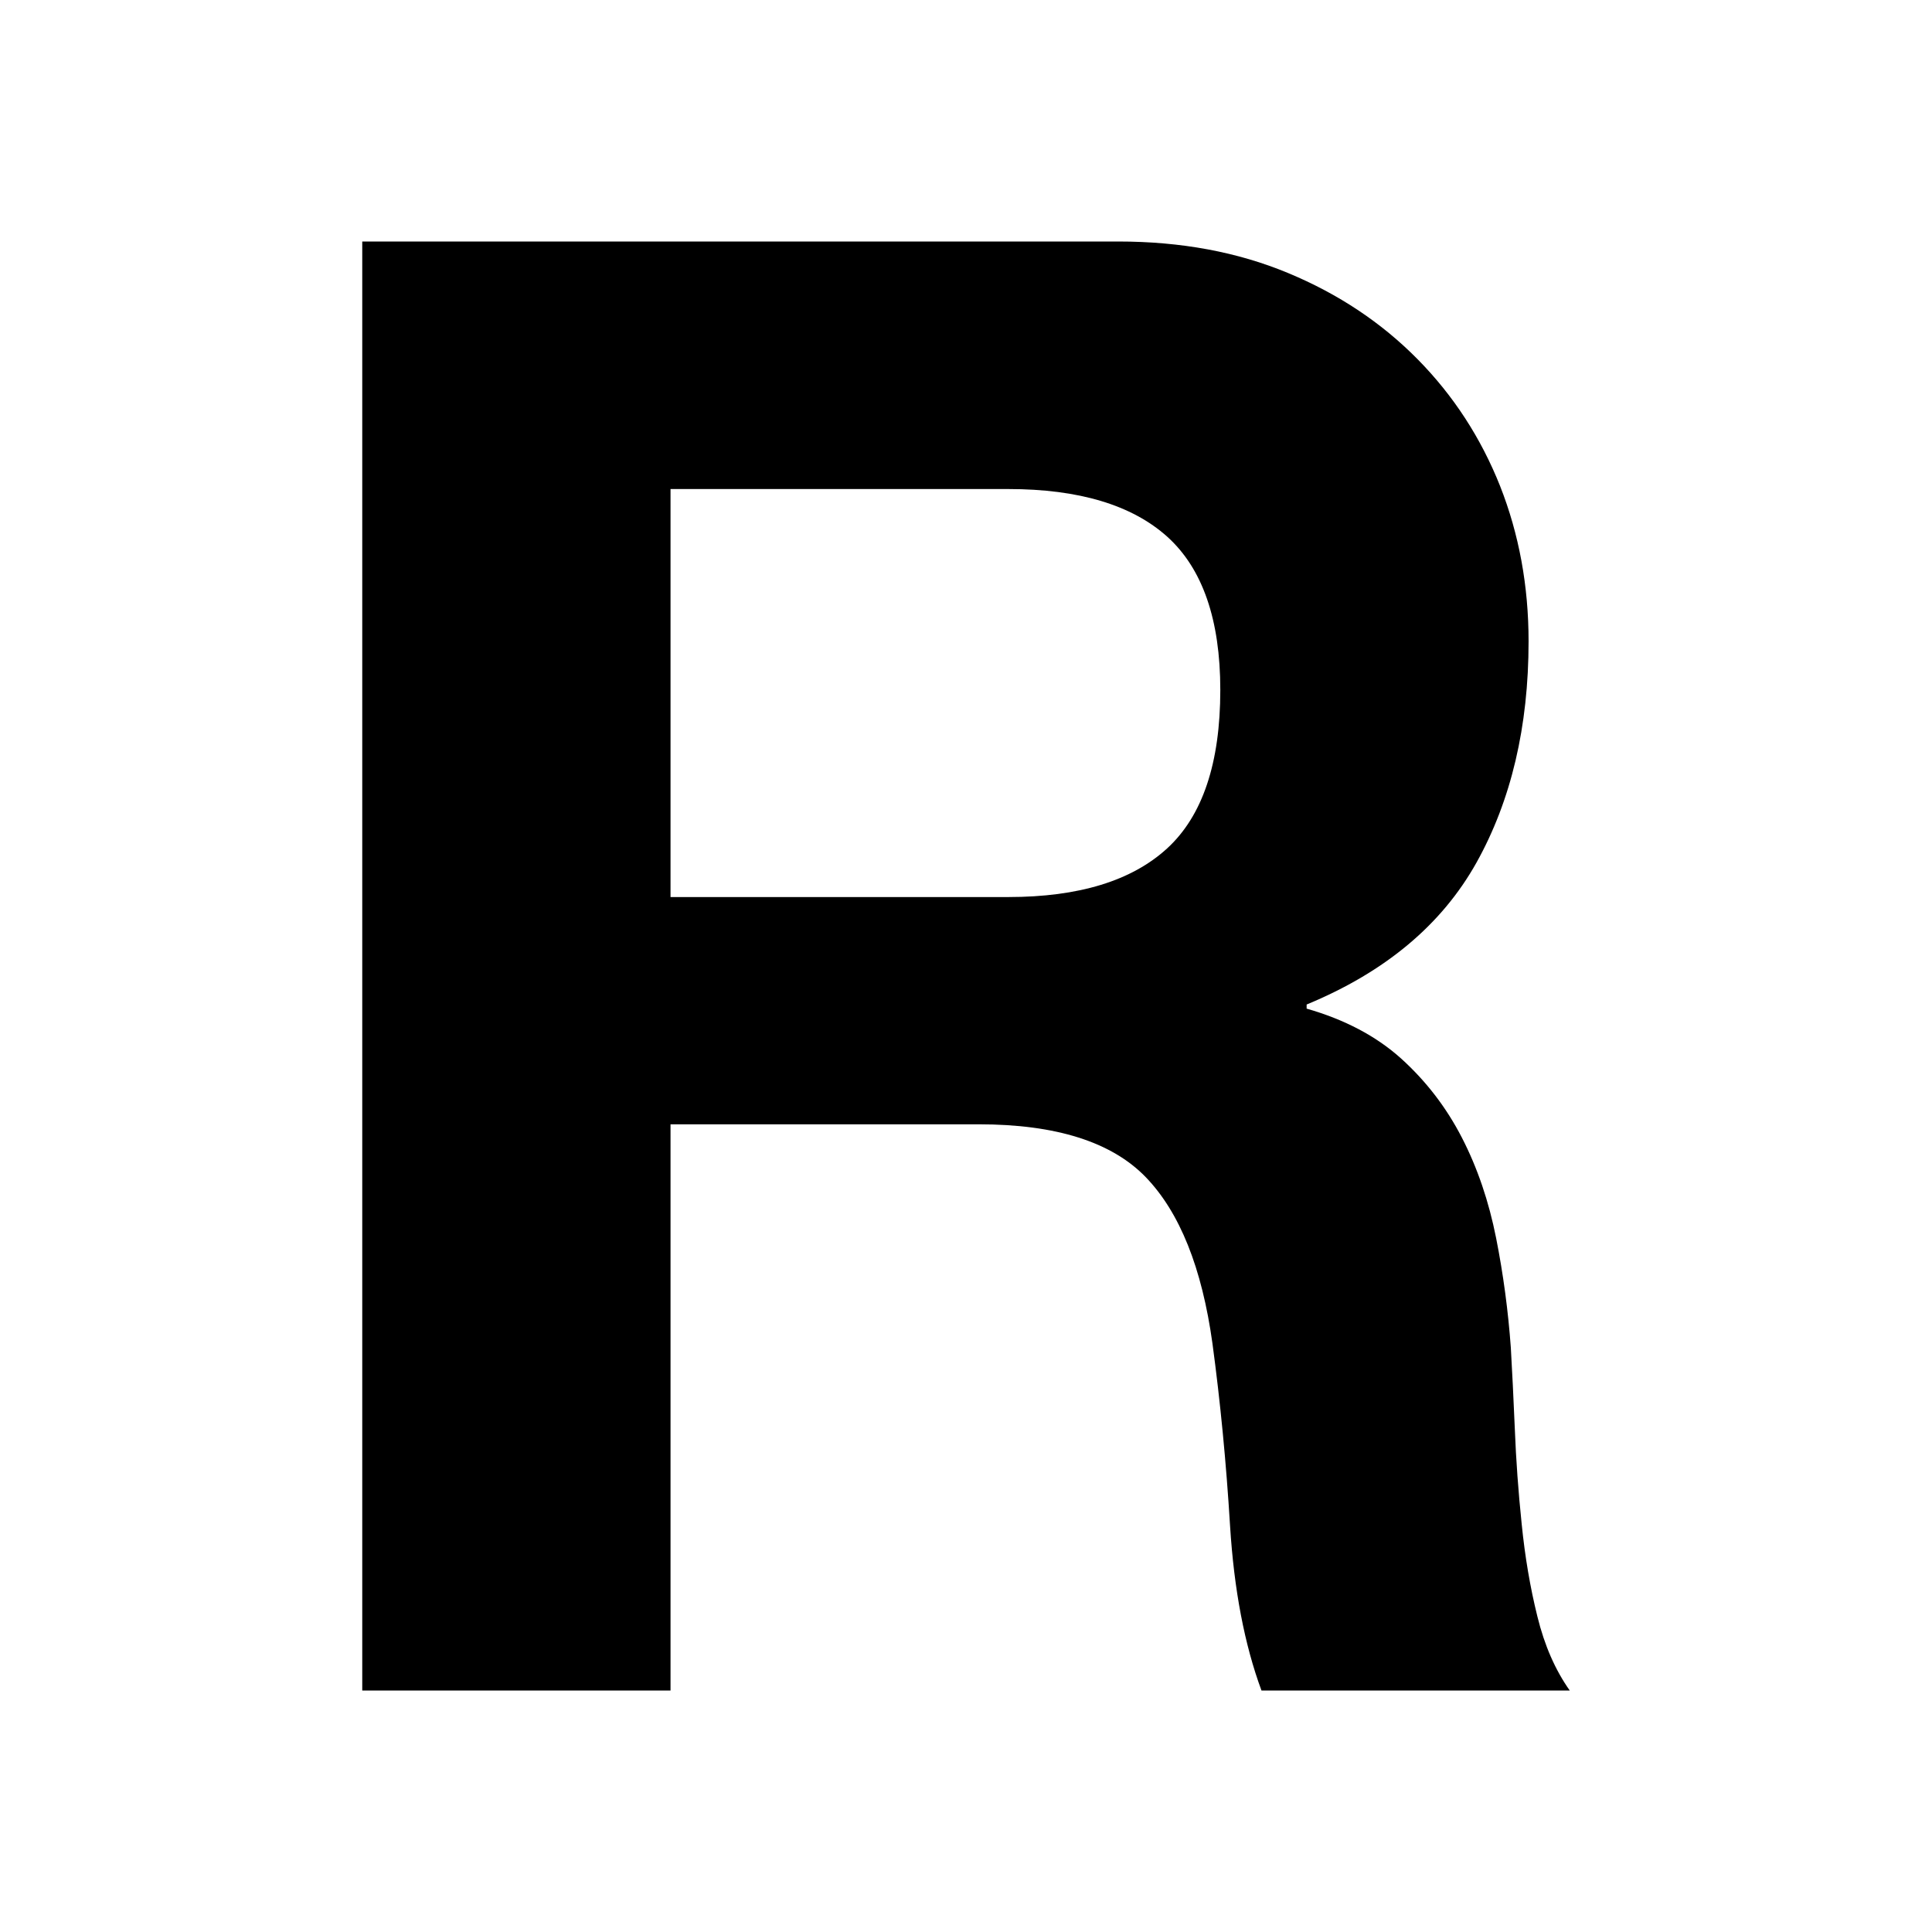 <svg width="16" height="16" viewBox="0 0 16 16" fill="none" xmlns="http://www.w3.org/2000/svg">
<style>
.faviconshortlogo { fill: black; }
@media (prefers-color-scheme: dark) {
  .faviconshortlogo { fill: white; }
}
</style>
<path d="M9.26 2C9.781 2 10.249 2.087 10.667 2.261C11.084 2.434 11.441 2.672 11.74 2.975C12.038 3.277 12.265 3.628 12.423 4.025C12.58 4.423 12.659 4.852 12.659 5.311C12.659 6.017 12.515 6.628 12.228 7.143C11.94 7.658 11.472 8.05 10.821 8.319V8.353C11.135 8.443 11.396 8.58 11.602 8.765C11.807 8.95 11.976 9.168 12.106 9.42C12.236 9.672 12.33 9.95 12.39 10.252C12.45 10.555 12.49 10.857 12.512 11.16C12.523 11.35 12.534 11.574 12.545 11.832C12.555 12.09 12.574 12.353 12.602 12.622C12.629 12.891 12.672 13.146 12.732 13.387C12.791 13.628 12.881 13.832 13 14H10.447C10.306 13.619 10.22 13.165 10.187 12.639C10.155 12.112 10.106 11.608 10.041 11.126C9.954 10.499 9.77 10.04 9.488 9.748C9.206 9.457 8.745 9.311 8.106 9.311H5.553V14H3V2H9.26ZM8.35 7.429C8.935 7.429 9.374 7.294 9.667 7.025C9.959 6.756 10.106 6.319 10.106 5.714C10.106 5.132 9.959 4.709 9.667 4.445C9.374 4.182 8.935 4.05 8.35 4.05H5.553V7.429L8.35 7.429Z" class="faviconshortlogo"/>
</svg>
